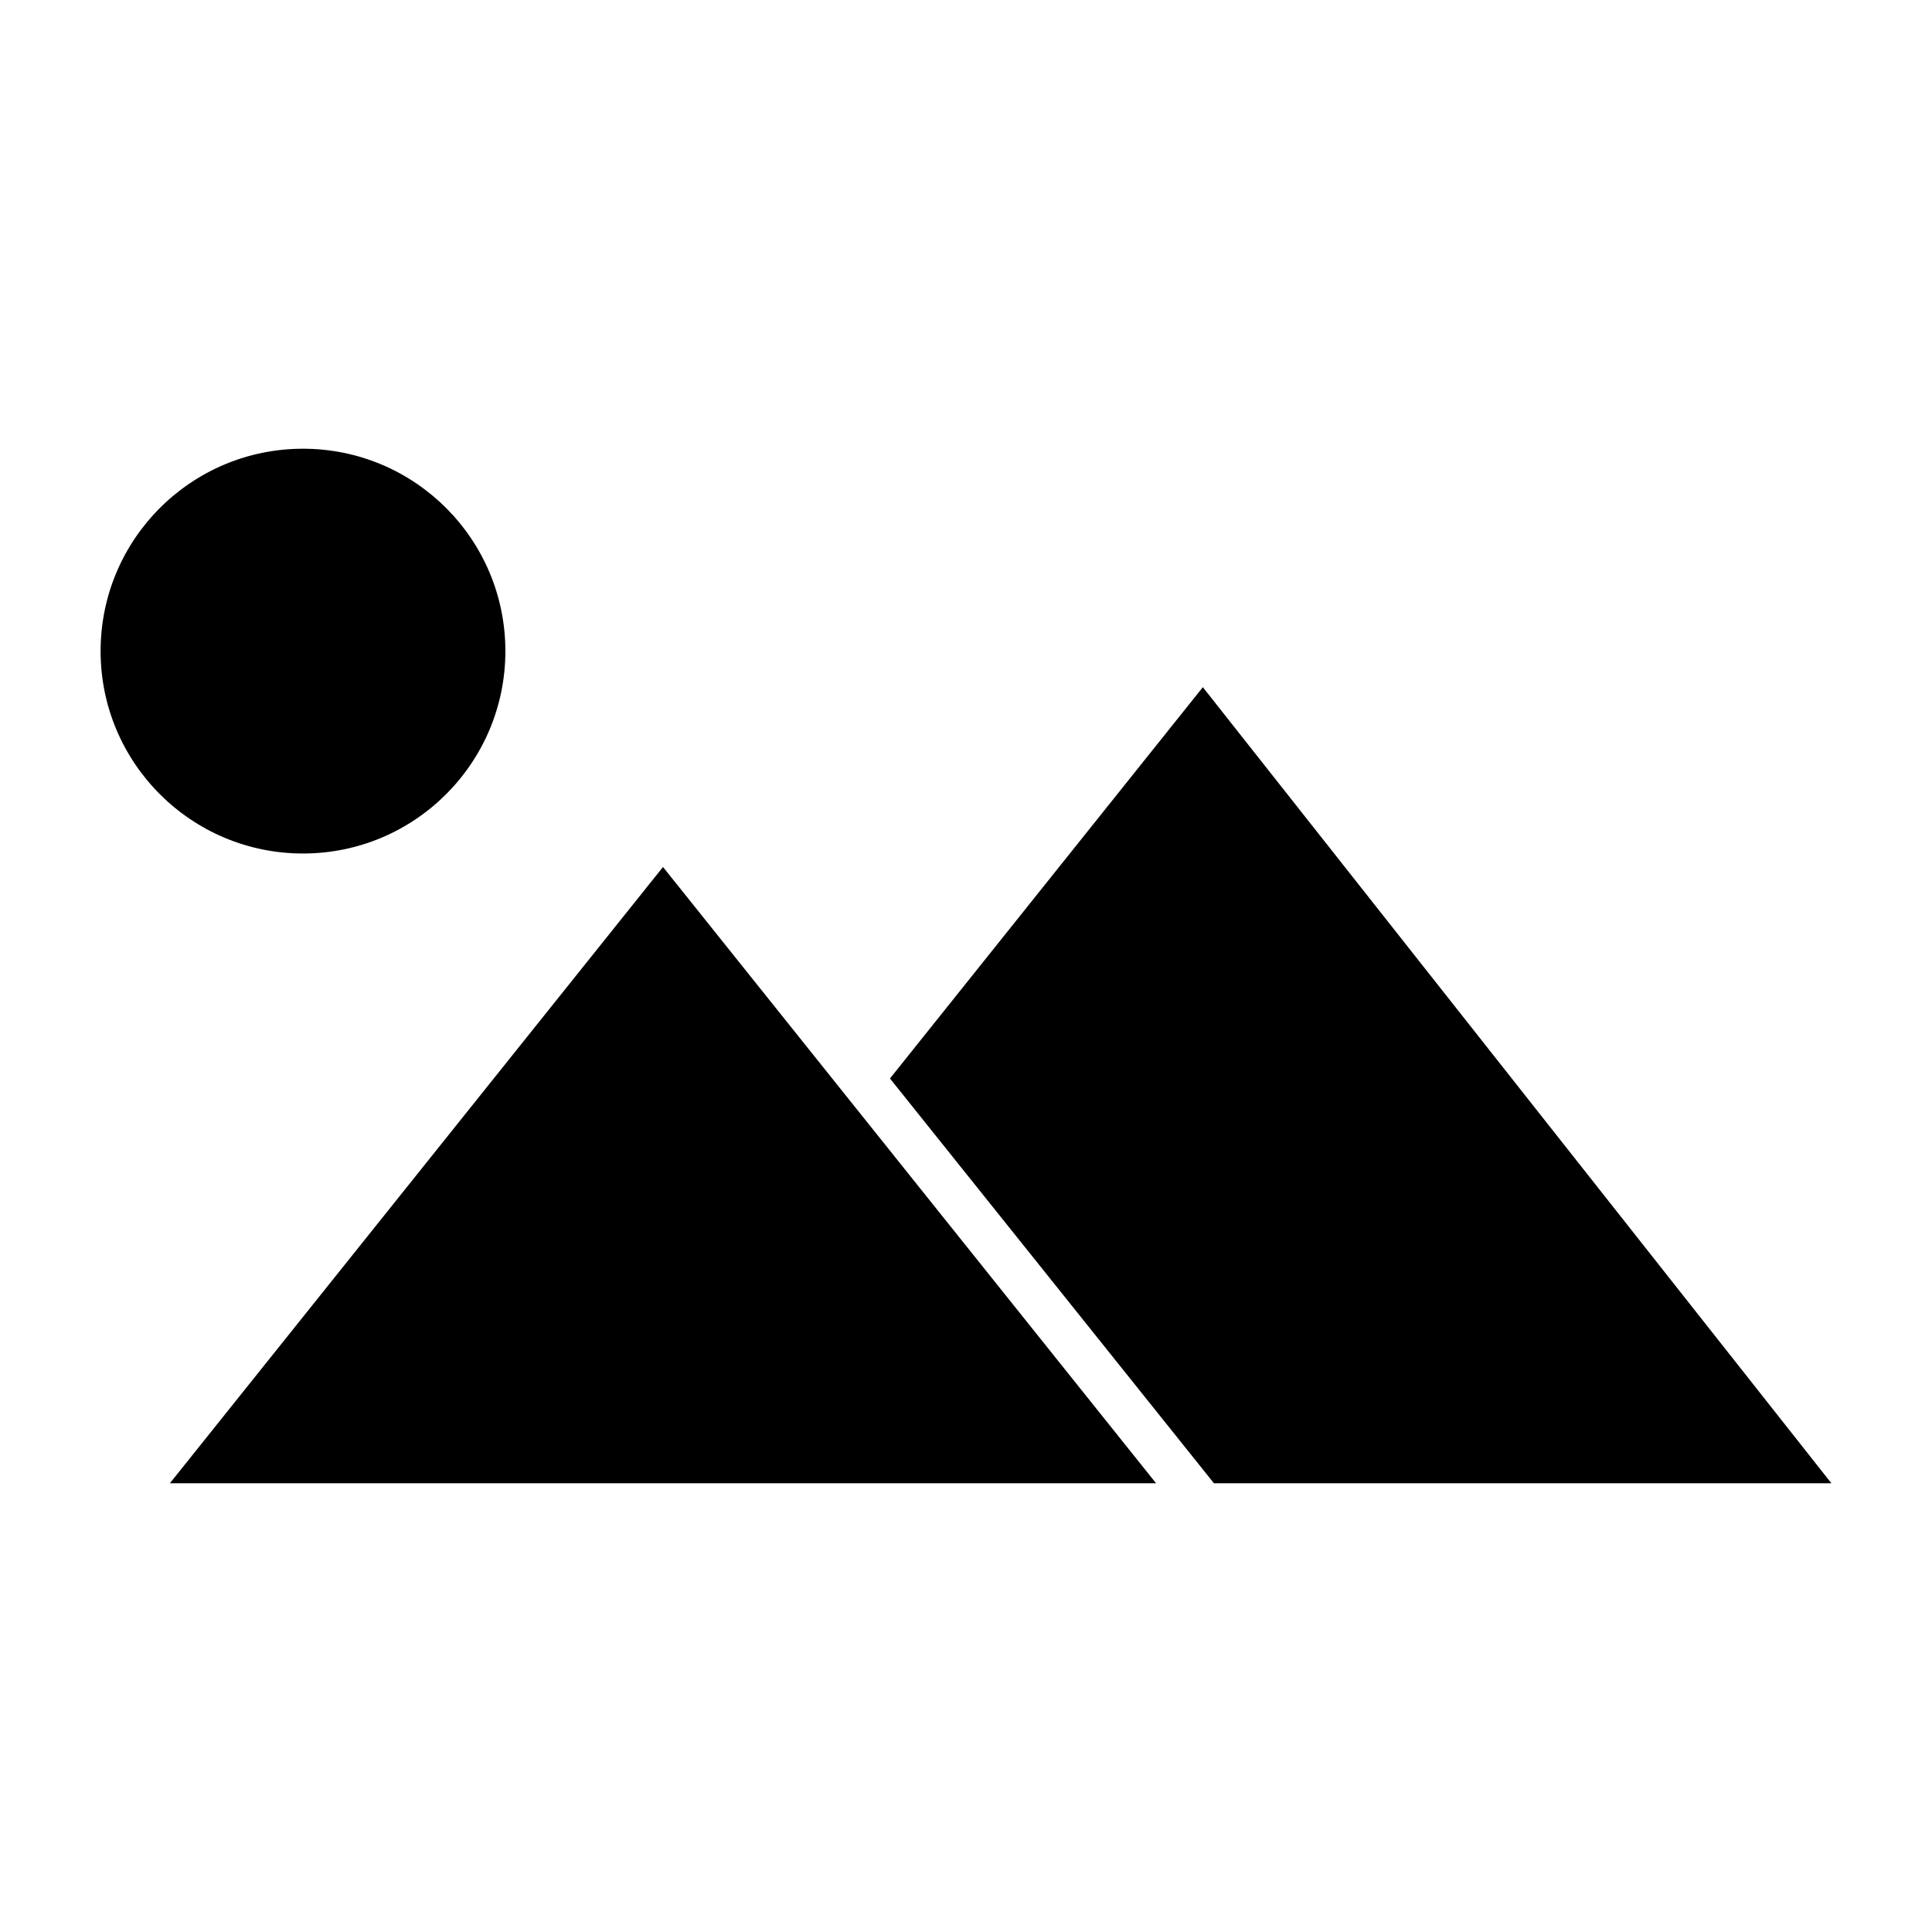 <?xml version="1.0" encoding="UTF-8"?>
<!-- Uploaded to: SVG Repo, www.svgrepo.com, Generator: SVG Repo Mixer Tools -->
<svg fill="#000000" width="800px" height="800px" version="1.1" viewBox="144 144 512 512" xmlns="http://www.w3.org/2000/svg">
 <g>
  <path d="m319.7 373.76-130.68 163.32h261.35z"/>
  <path d="m277.93 316.55c0 29.621-24.012 53.637-53.633 53.637-29.625 0-53.637-24.016-53.637-53.637 0-29.621 24.012-53.633 53.637-53.633 29.621 0 53.633 24.012 53.633 53.633"/>
  <path d="m379.85 429.81 85.855 107.27h163.63l-166.57-210.97z"/>
 </g>
</svg>